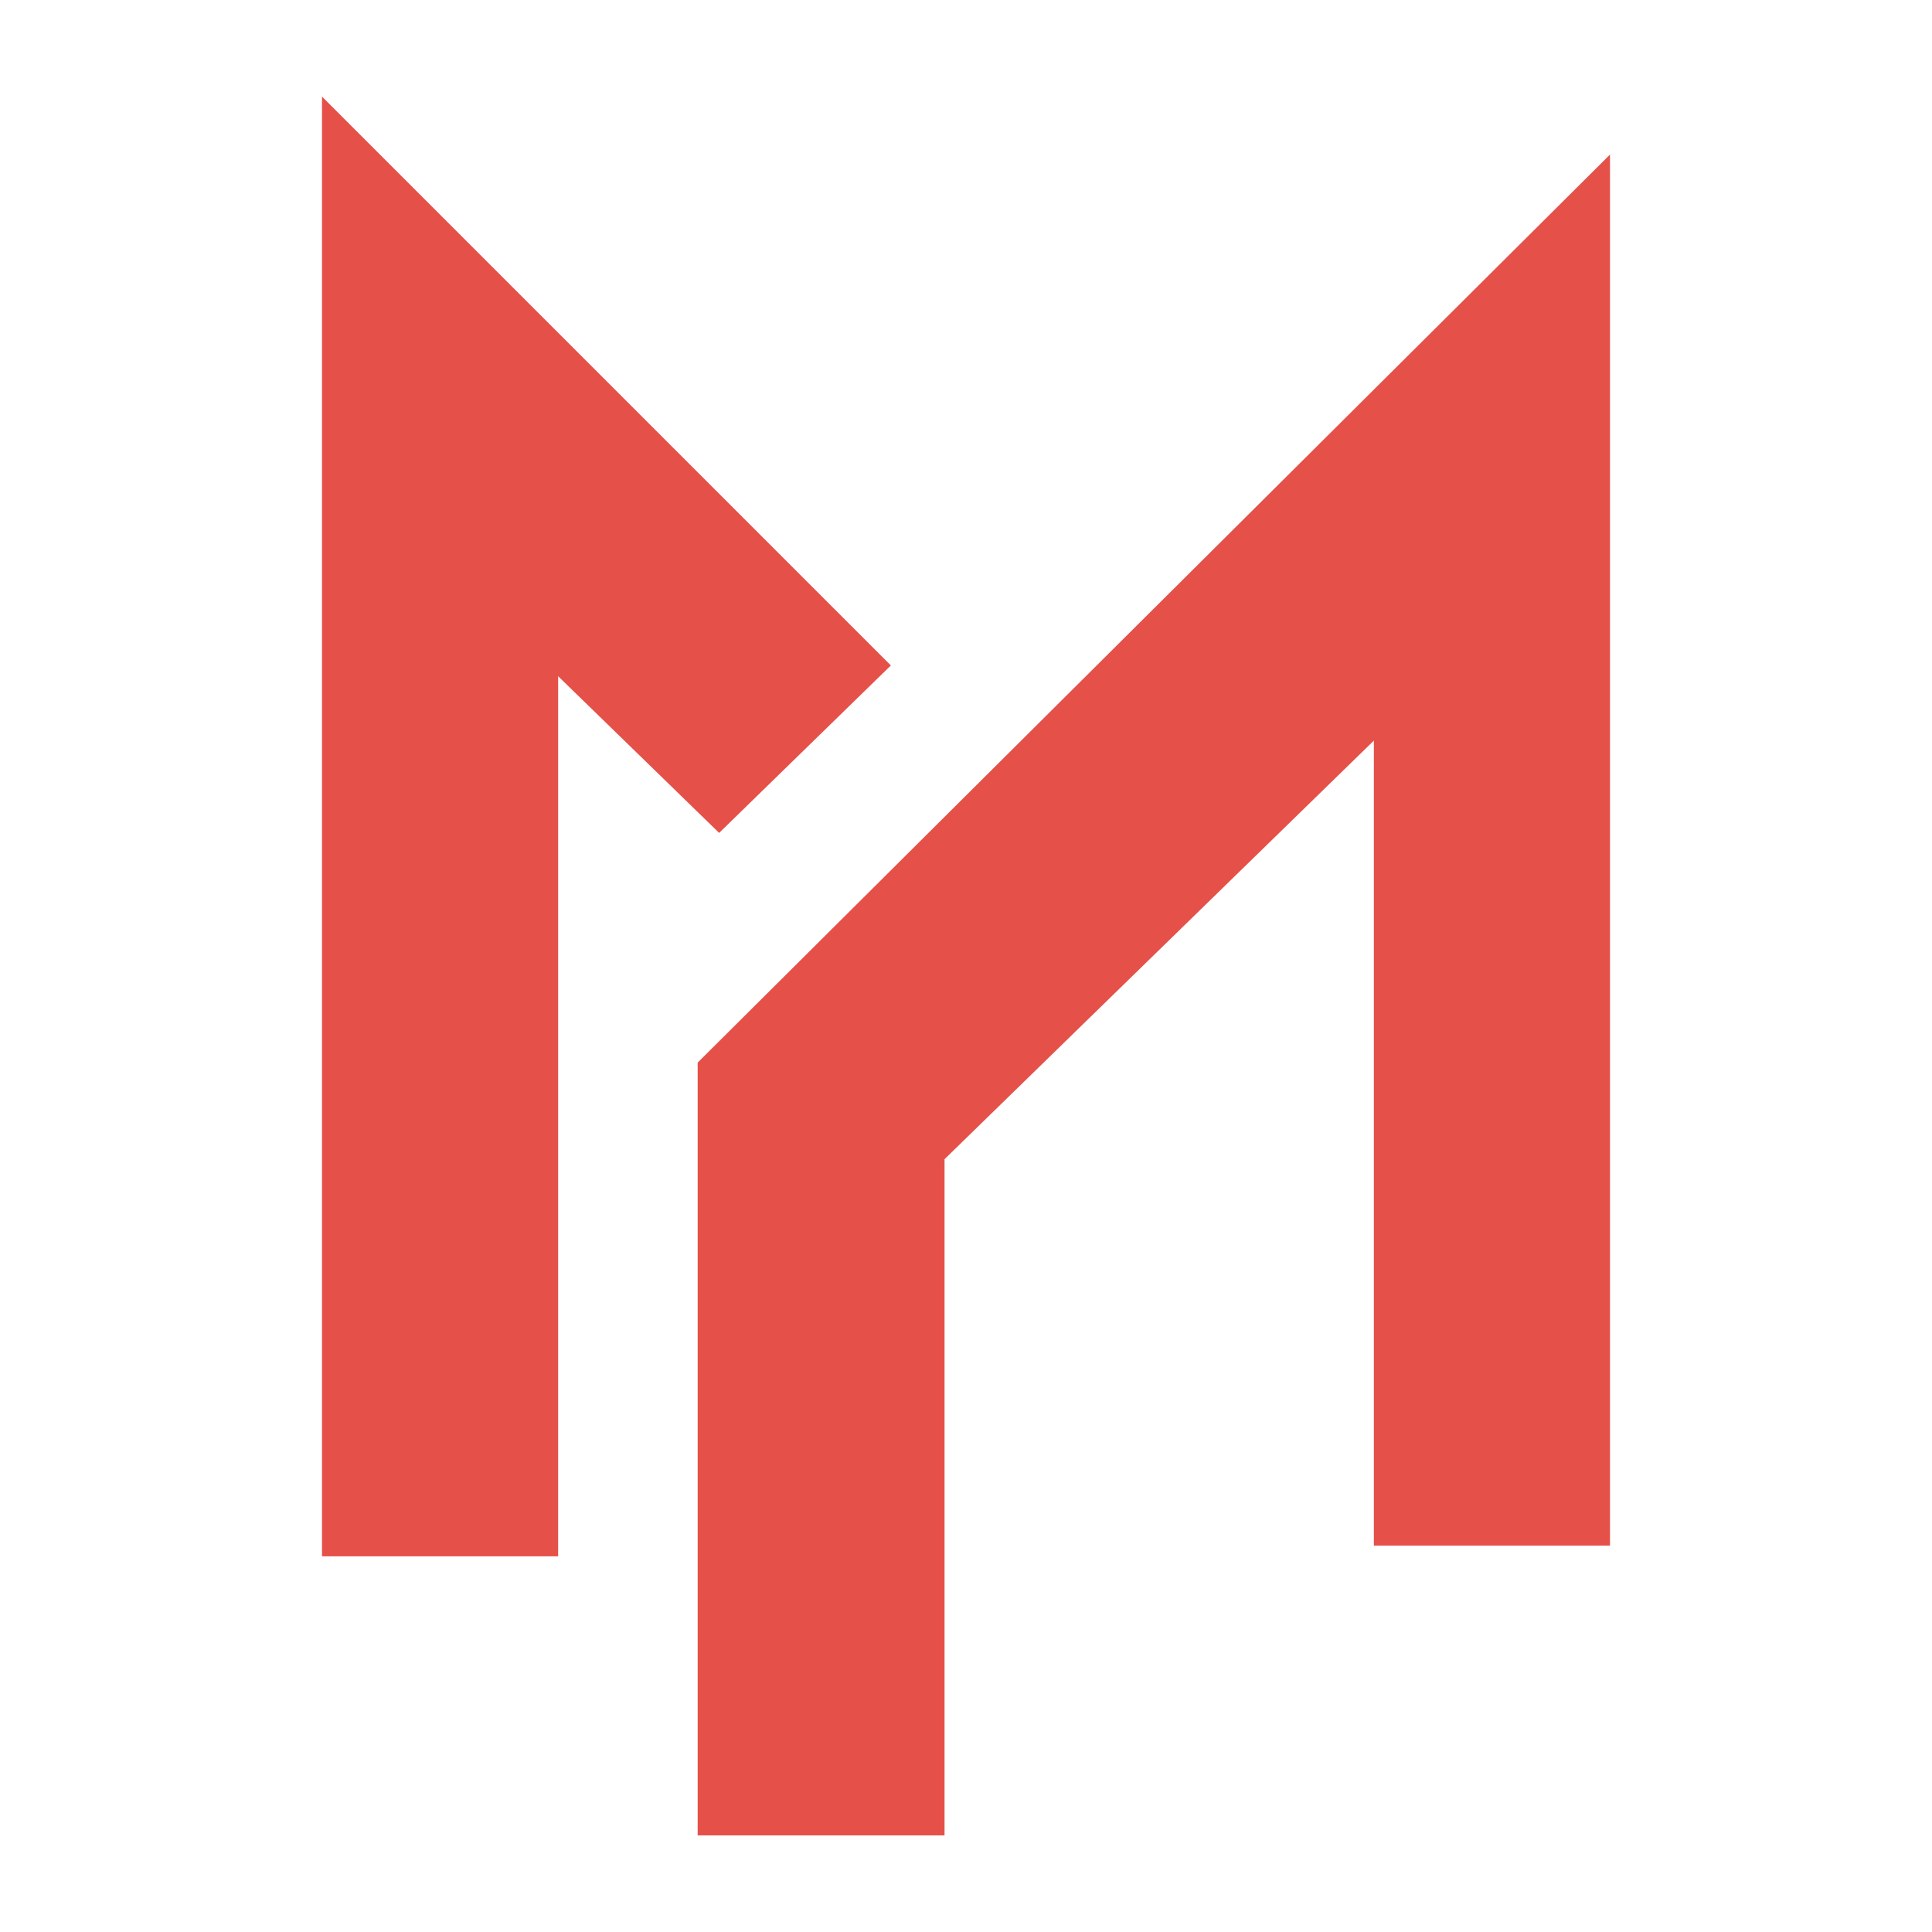 <svg enable-background="new 0 0 180 180" viewBox="0 0 180 180" xmlns="http://www.w3.org/2000/svg"><g fill="#e55049"><path d="m52 145h-22v-136l53 53-16 15.6-15-14.6z"/><path d="m150 144v-129.6l-85 84.6v72h23v-63l40-39v75z"/></g></svg>